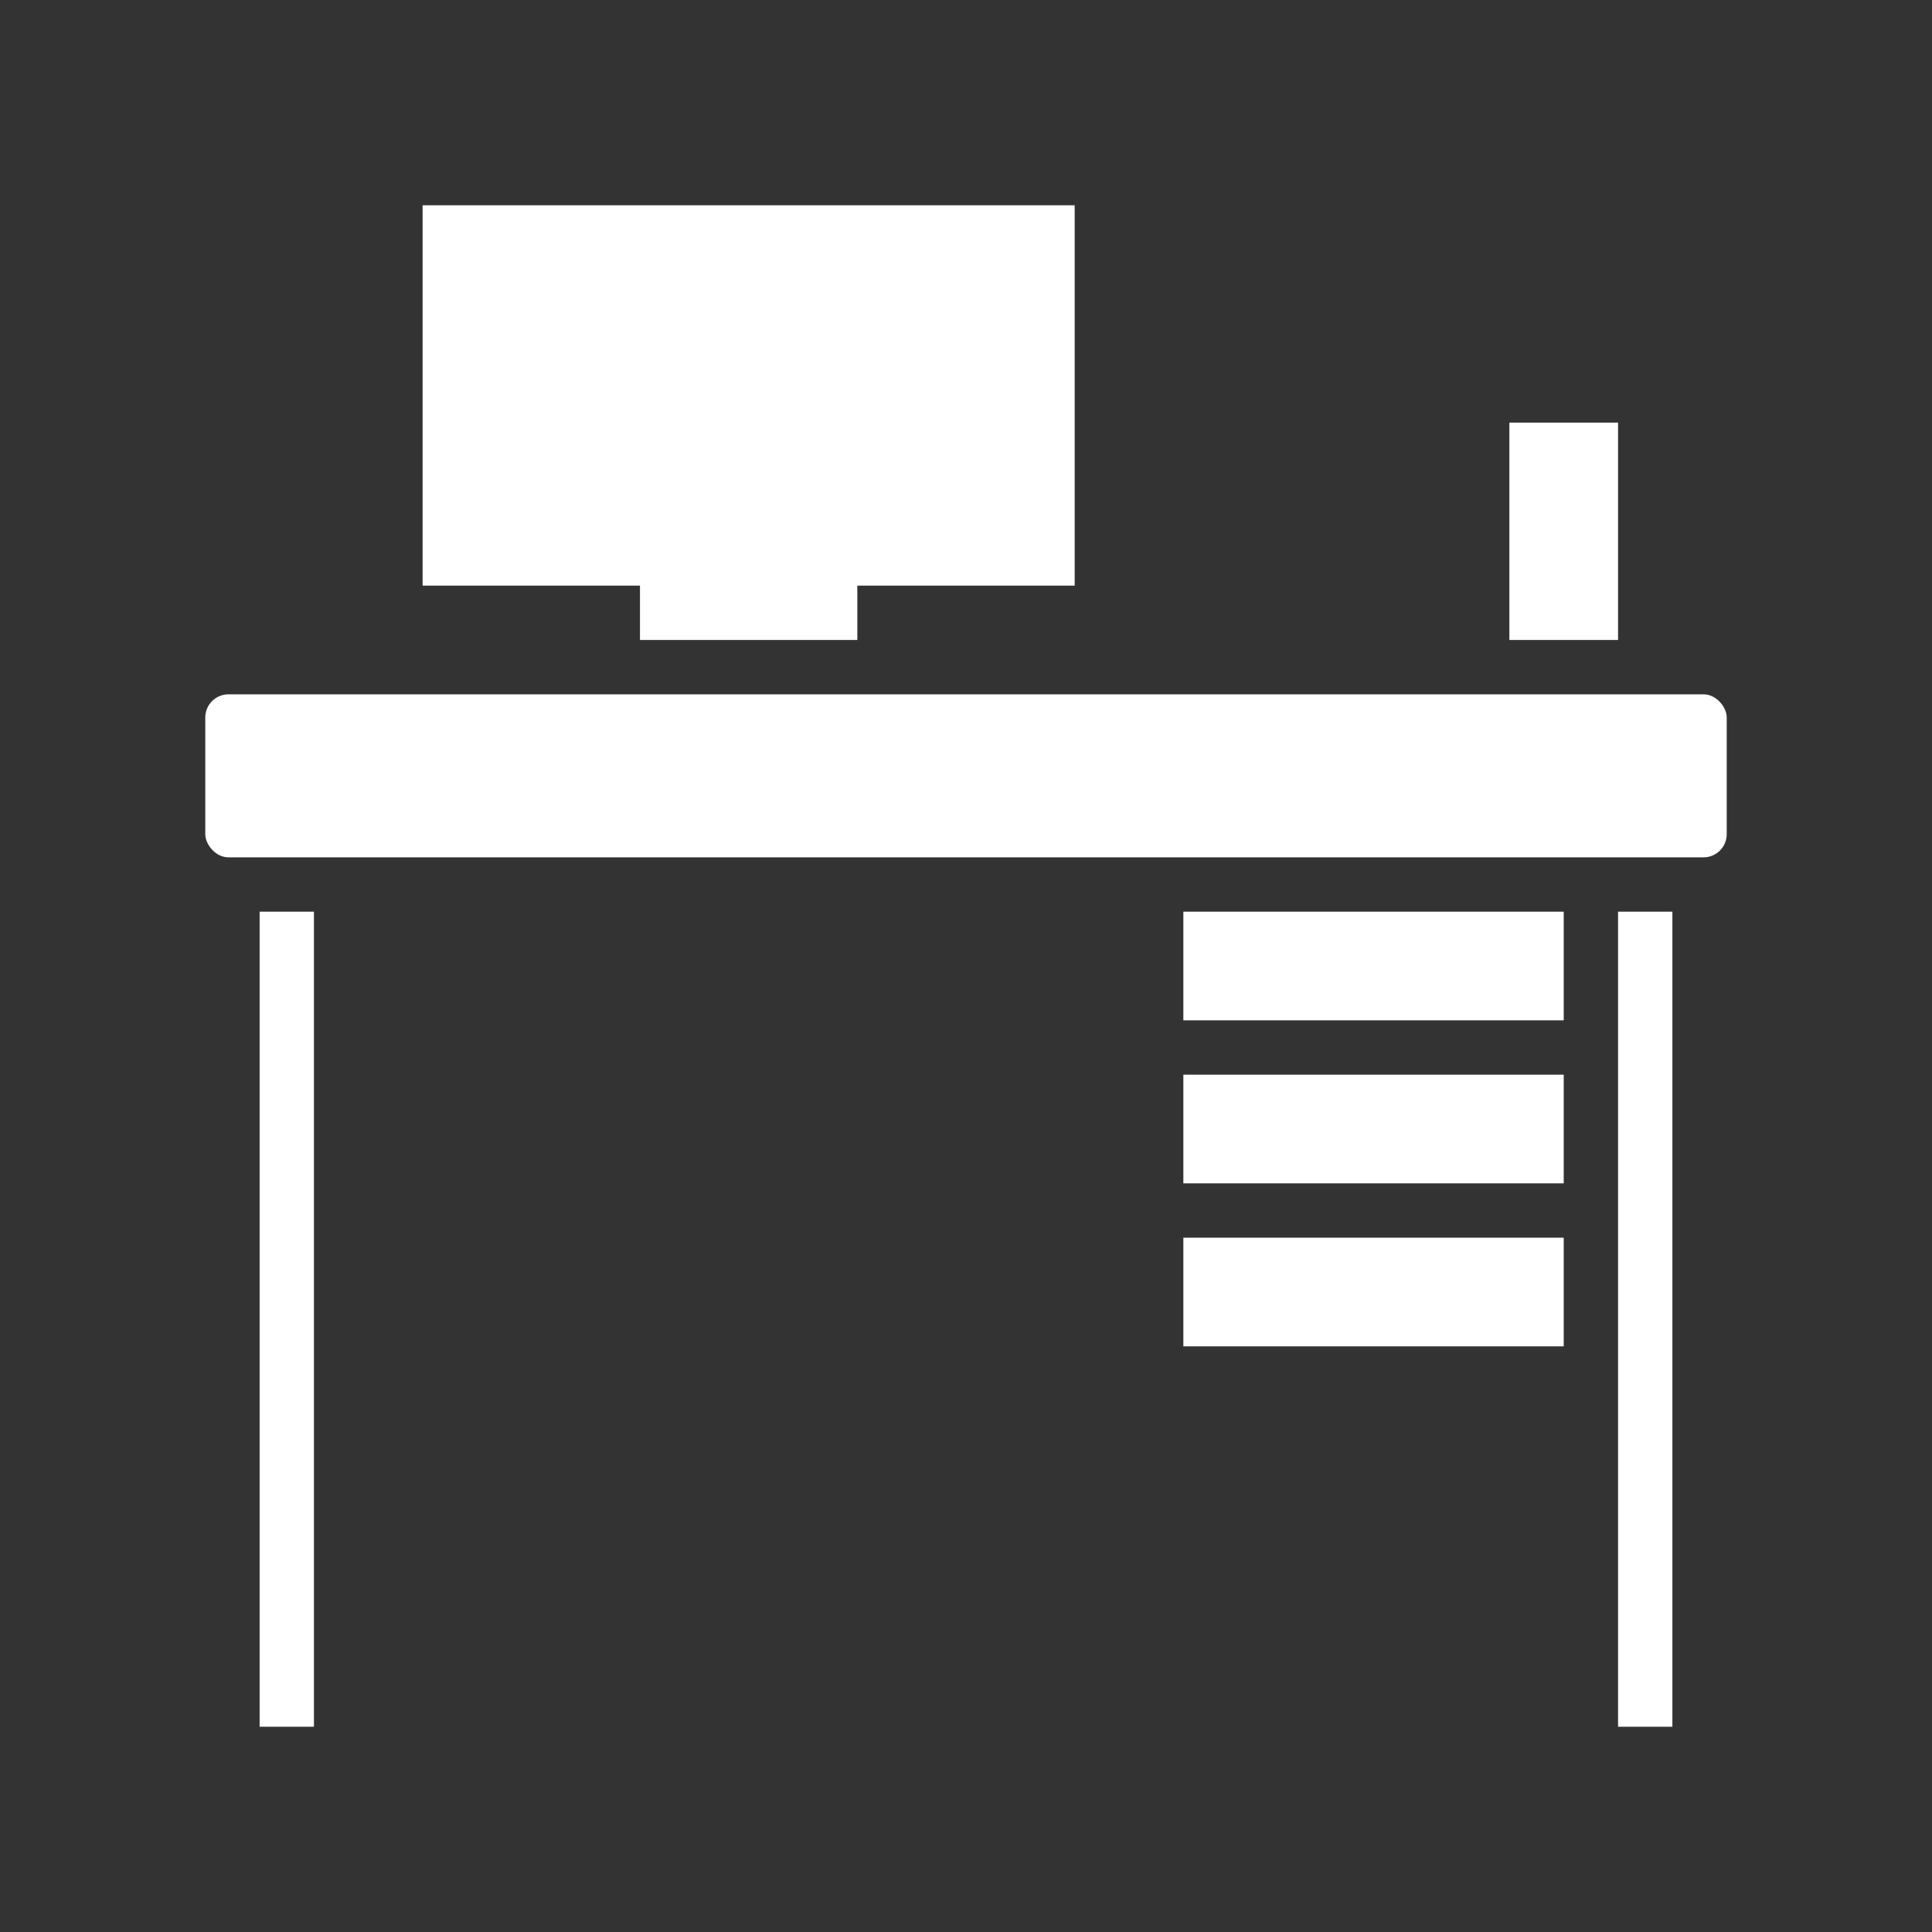 <?xml version="1.0" encoding="UTF-8"?><svg id="a" xmlns="http://www.w3.org/2000/svg" width="100" height="100" viewBox="0 0 100 100"><rect x="0" y="0" width="100" height="100" fill="#333333" stroke="none"/><defs><style>.b{fill:#fff;}</style></defs><rect class="b" x="13.438" y="47.188" width="2.812" height="42.188"/><rect class="b" x="83.75" y="47.188" width="2.812" height="42.188"/><rect class="b" x="10.625" y="35.938" width="78.75" height="8.438" rx="1.2" ry="1.2"/><polygon class="b" points="33.125 33.125 44.375 33.125 44.375 30.312 55.625 30.312 55.625 10.625 21.875 10.625 21.875 30.312 33.125 30.312 33.125 33.125"/><rect class="b" x="78.125" y="21.875" width="5.625" height="11.25"/><rect class="b" x="61.25" y="47.188" width="19.688" height="5.625"/><rect class="b" x="61.25" y="55.625" width="19.688" height="5.625"/><rect class="b" x="61.25" y="64.062" width="19.688" height="5.625"/></svg>